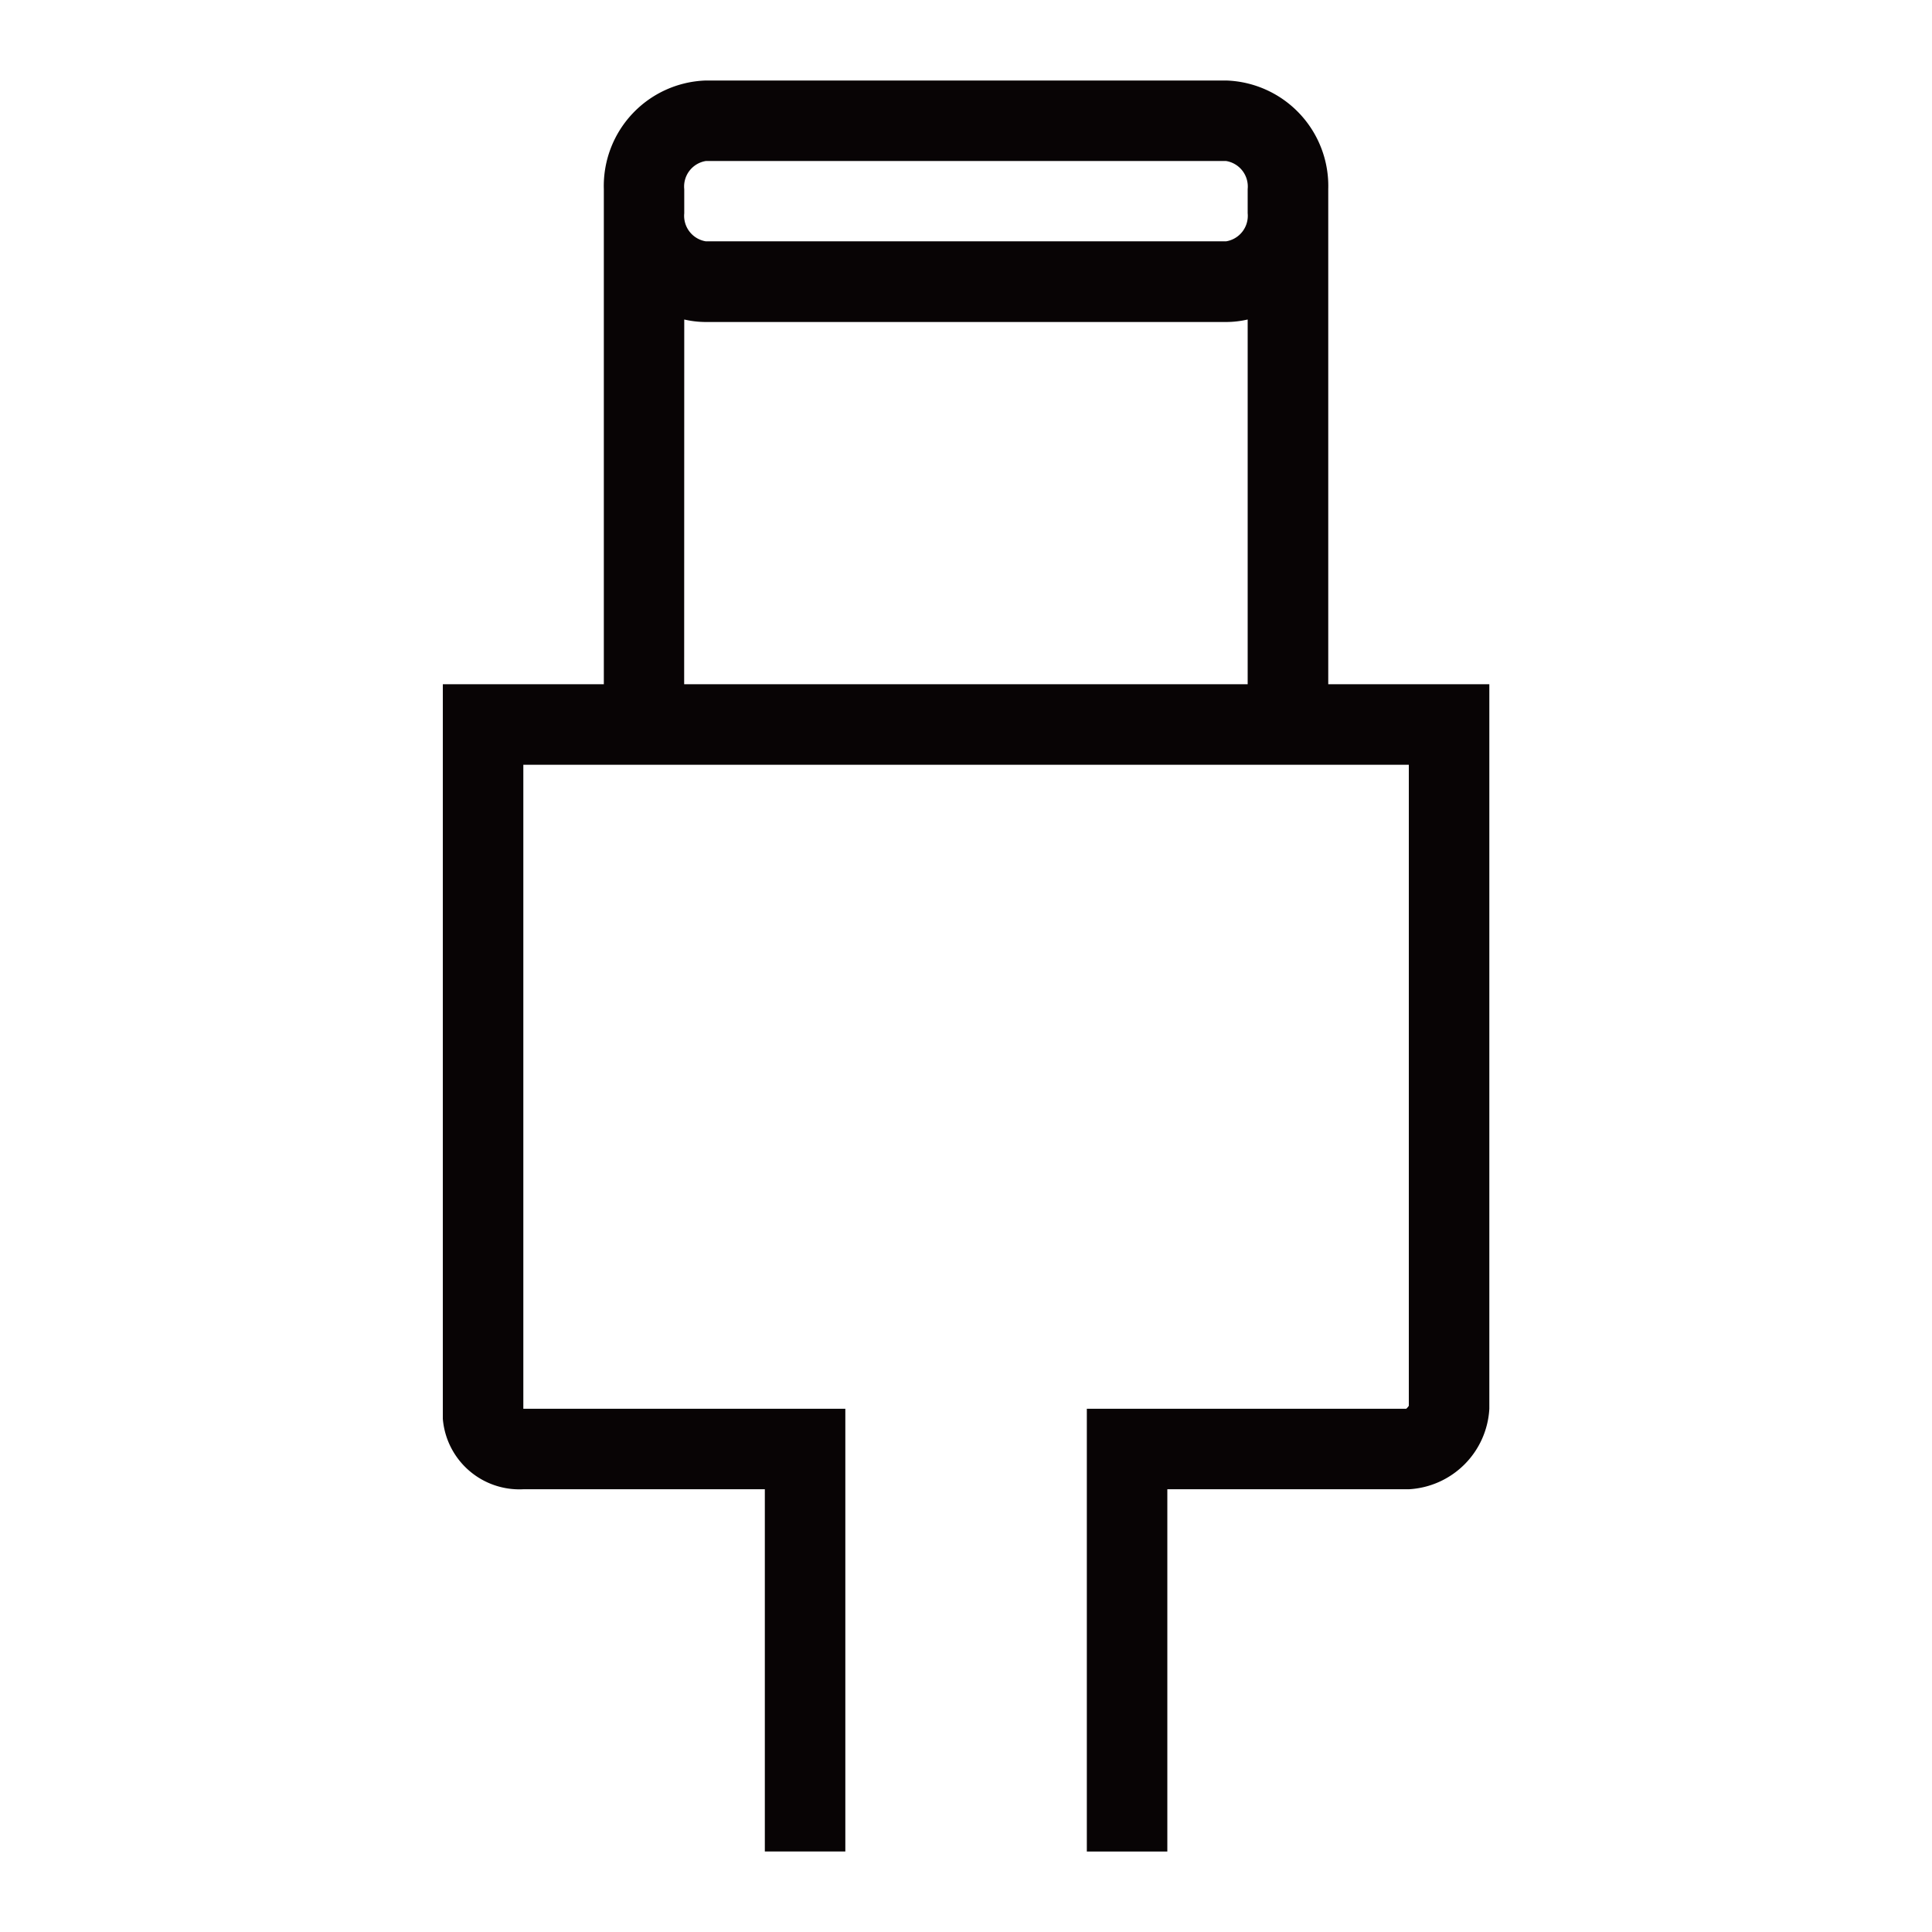 <svg xmlns="http://www.w3.org/2000/svg" width="24" height="24" viewBox="0 0 24 24"><defs><style>.a{fill:none;}.b{fill:#070304;opacity:0.99;}</style></defs><g transform="translate(-910 -1503)"><rect class="a" width="24" height="24" transform="translate(910 1503)"/><path class="b" d="M943.917,1514.667v-6.151a1.311,1.311,0,0,0-1.269-1.349h-6.461a1.311,1.311,0,0,0-1.269,1.349v6.151h-2v9.125a.954.954,0,0,0,1,.875h3v4.5h1v-5.5h-4v-8h11v7.963a.178.178,0,0,1-.032.037h-3.968v5.5h1v-4.5h3a1.059,1.059,0,0,0,1-1v-9Zm-8-4.531a1.2,1.2,0,0,0,.269.031h6.461a1.2,1.2,0,0,0,.269-.031v4.531h-7Zm.269-1.969h6.461a.321.321,0,0,1,.269.349v.3a.321.321,0,0,1-.269.349h-6.461a.321.321,0,0,1-.269-.348v-.3A.321.321,0,0,1,936.186,1508.167Z" transform="translate(-17.417 -3.167)"/></g></svg>